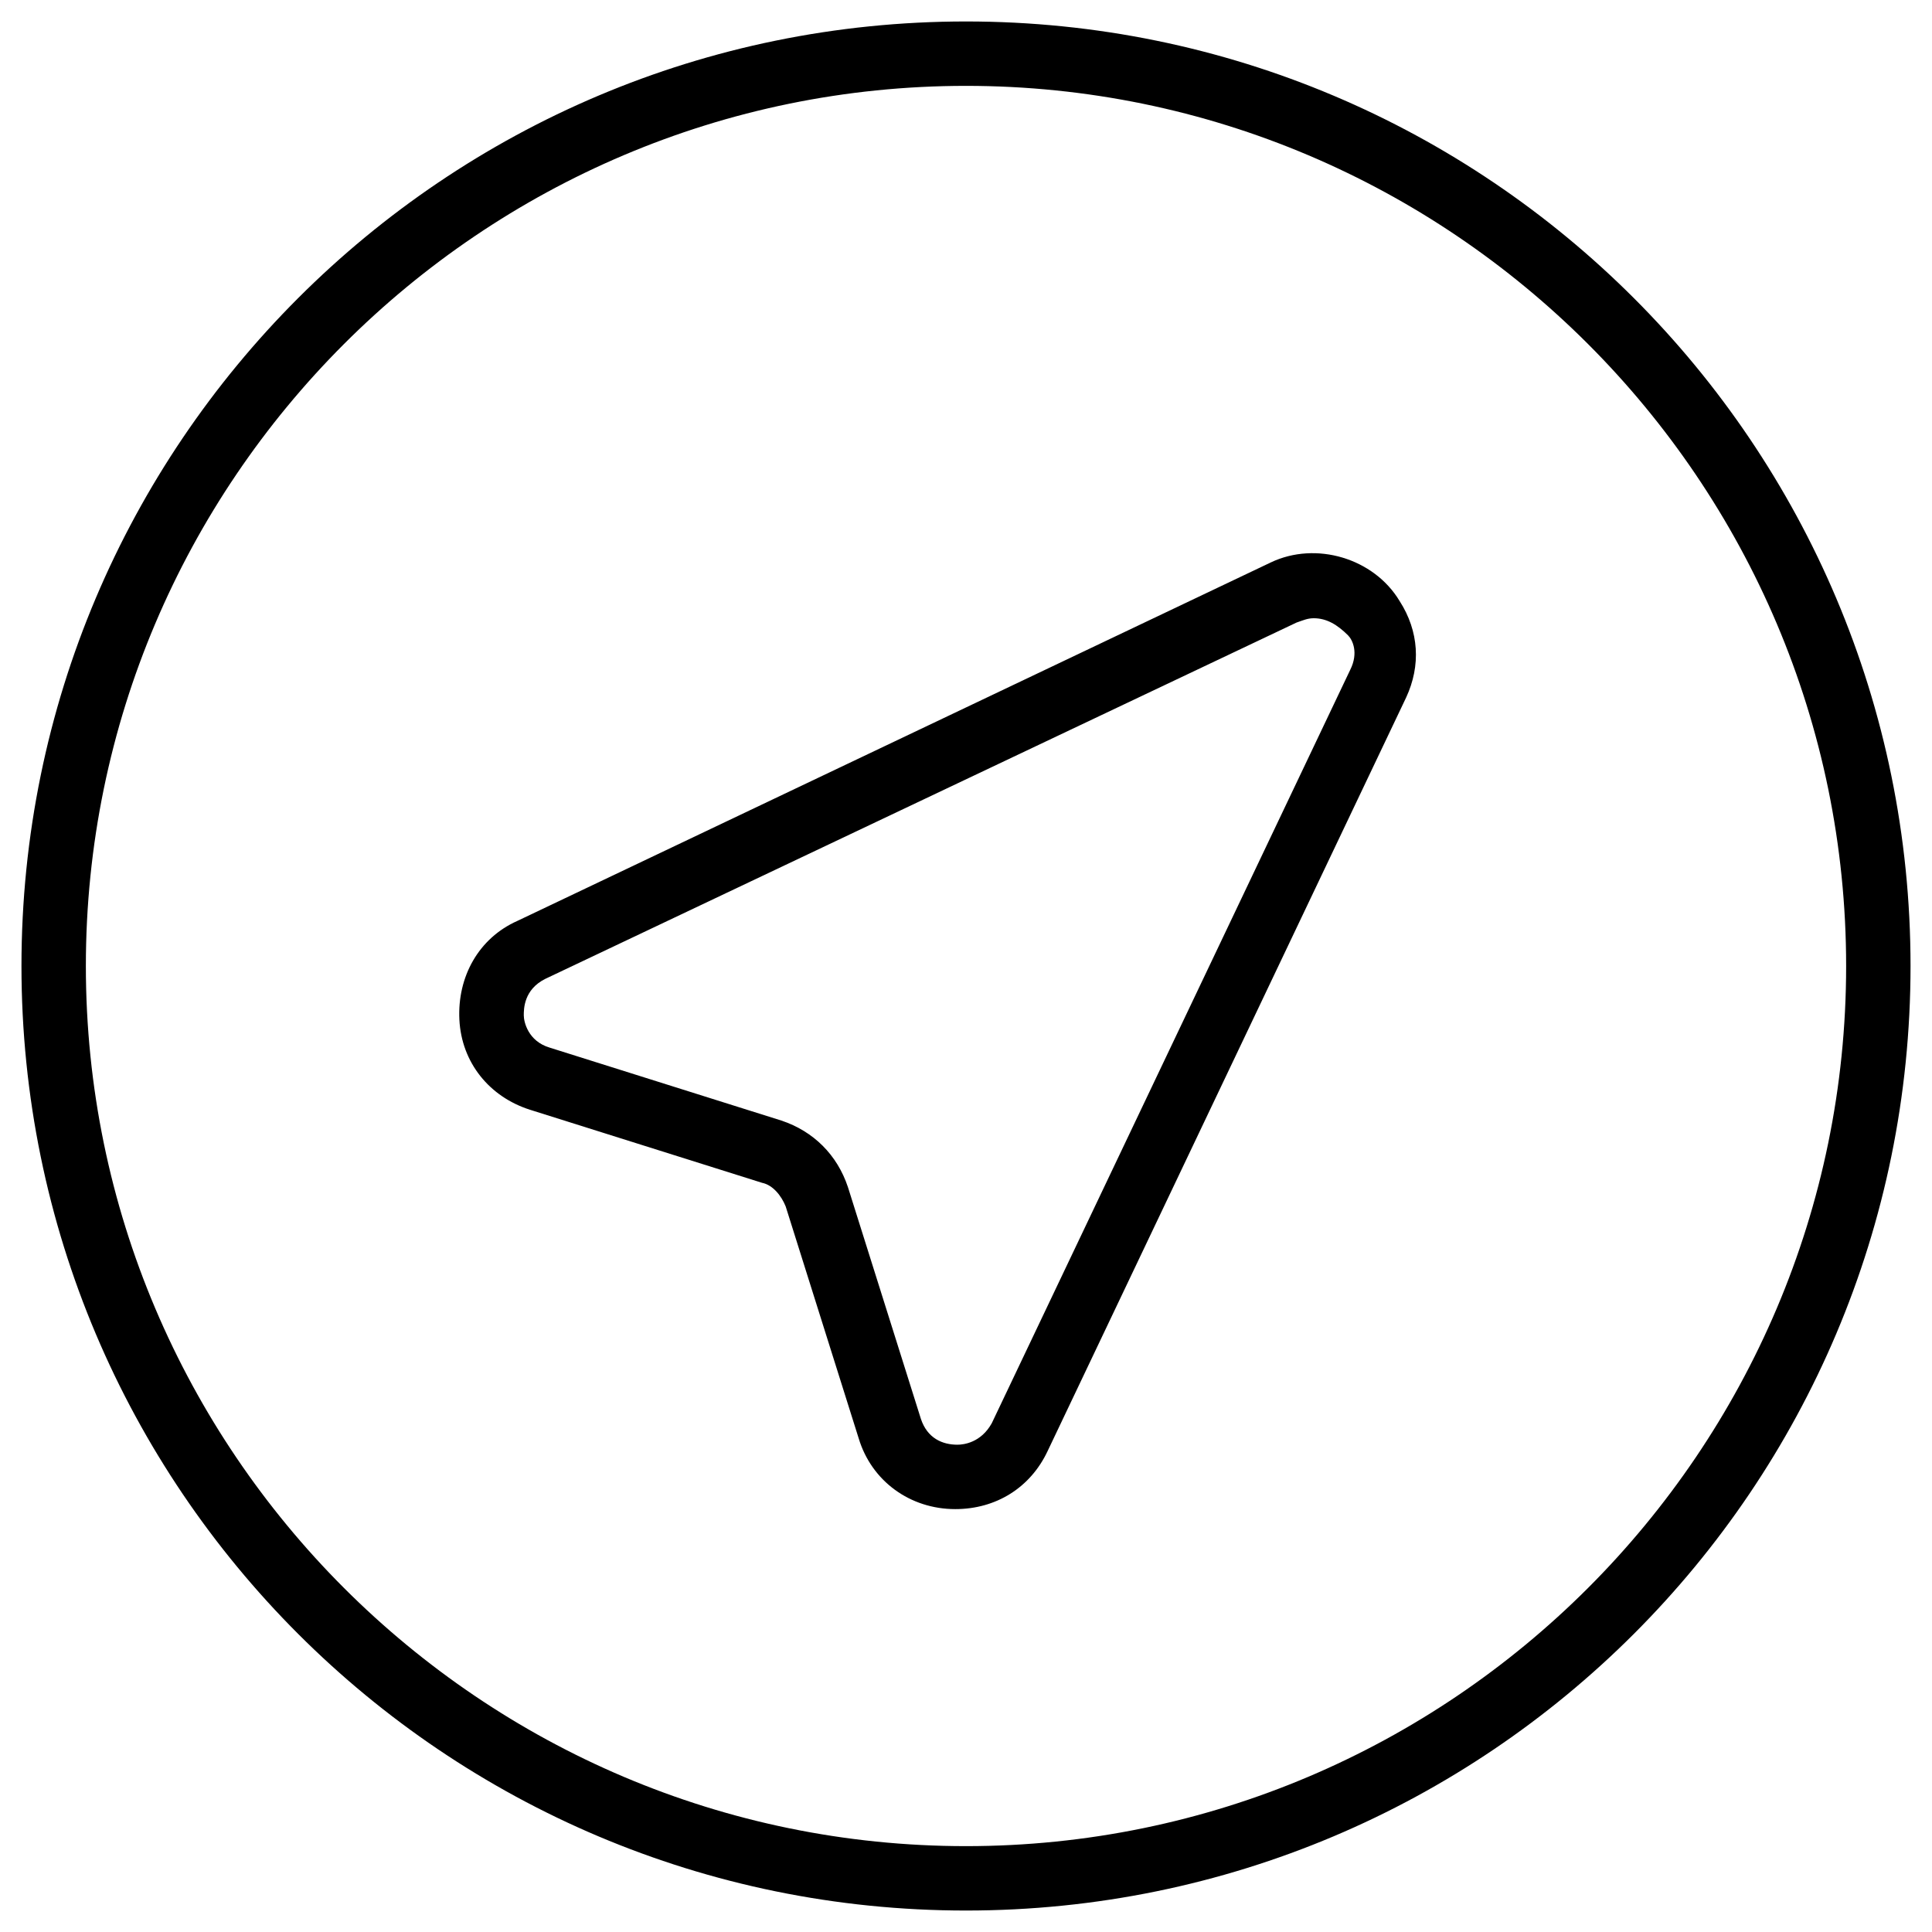 <svg xmlns="http://www.w3.org/2000/svg" xmlns:xlink="http://www.w3.org/1999/xlink" version="1.1" x="0px" y="0px" viewBox="0 0 90 90" enable-background="new 0 0 90 90" xml:space="preserve"><g><path d="M45,89C20.7,89,1,69.3,1,45S20.7,1,45,1s44,19.7,44,44S69.3,89,45,89z M45,4C22.4,4,4,22.4,4,45s18.4,41,41,41   s41-18.4,41-41S67.6,4,45,4z M44.5,70.3c-2.1,0-3.9-1.3-4.5-3.3l-3.4-10.8c-0.2-0.5-0.6-1-1.1-1.1l-10.8-3.4   c-1.9-0.6-3.2-2.2-3.3-4.2c-0.1-2,0.9-3.8,2.7-4.6l35.1-16.7c2.1-1,4.8-0.2,6,1.8c0.9,1.4,1,3,0.3,4.5L48.8,67.6   C48,69.3,46.4,70.3,44.5,70.3z M61.2,28.8c-0.3,0-0.5,0.1-0.8,0.2L25.4,45.6c-1,0.5-1,1.4-1,1.7c0,0.3,0.2,1.2,1.2,1.5l10.8,3.4   c1.5,0.5,2.6,1.6,3.1,3.1l3.4,10.8c0.3,0.9,1,1.2,1.7,1.2c0.3,0,1.1-0.1,1.6-1l16.7-35.1c0.4-0.8,0.1-1.4-0.1-1.6   C62.3,29.1,61.8,28.8,61.2,28.8z"></path></g></svg>